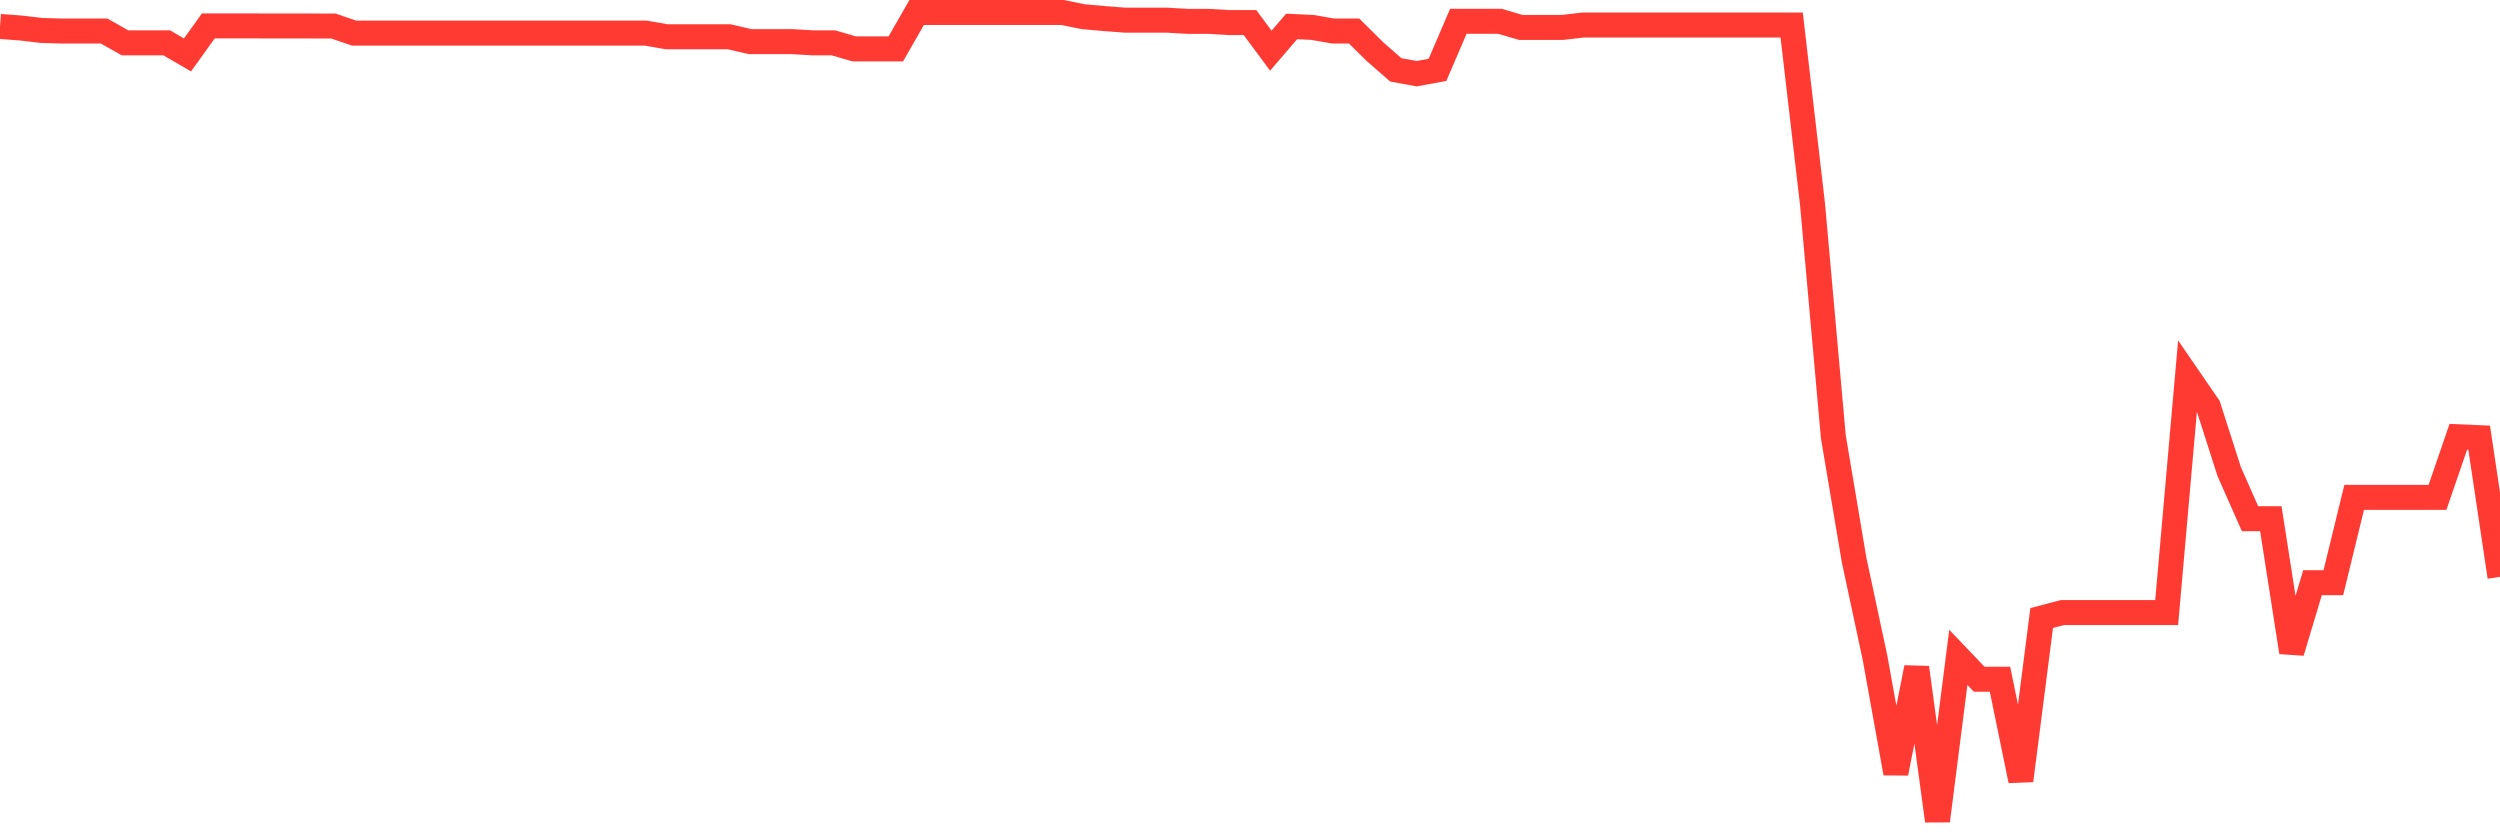 <svg
  xmlns="http://www.w3.org/2000/svg"
  xmlns:xlink="http://www.w3.org/1999/xlink"
  width="120"
  height="40"
  viewBox="0 0 120 40"
  preserveAspectRatio="none"
>
  <polyline
    points="0,1.27 1,1.345 2,1.462 3,1.491 4,1.491 5,1.491 6,2.055 7,2.055 8,2.055 9,2.636 10,1.244 11,1.244 12,1.244 13,1.246 14,1.246 15,1.248 16,1.248 17,1.59 18,1.59 19,1.59 20,1.59 21,1.59 22,1.59 23,1.59 24,1.59 25,1.59 26,1.59 27,1.59 28,1.59 29,1.59 30,1.59 31,1.59 32,1.764 33,1.764 34,1.764 35,1.764 36,1.997 37,1.997 38,1.997 39,2.055 40,2.055 41,2.346 42,2.346 43,2.346 44,0.6 45,0.6 46,0.6 47,0.6 48,0.6 49,0.6 50,0.6 51,0.6 52,0.802 53,0.891 54,0.967 55,0.967 56,0.967 57,1.025 58,1.025 59,1.084 60,1.084 61,2.432 62,1.268 63,1.316 64,1.491 65,1.491 66,2.48 67,3.354 68,3.537 69,3.354 70,1.024 71,1.024 72,1.024 73,1.316 74,1.316 75,1.316 76,1.2 77,1.2 78,1.2 79,1.2 80,1.2 81,1.2 82,1.2 83,1.2 84,1.2 85,1.2 86,1.2 87,9.793 88,20.965 89,26.897 90,31.569 91,37.113 92,32.045 93,39.4 94,31.555 95,32.602 96,32.602 97,37.469 98,29.665 99,29.402 100,29.402 101,29.402 102,29.402 103,29.402 104,29.402 105,18.055 106,19.51 107,22.632 108,24.896 109,24.896 110,31.305 111,27.971 112,27.971 113,23.874 114,23.874 115,23.874 116,23.875 117,23.874 118,20.965 119,21.008 120,27.69"
    fill="none"
    stroke="#ff3a33"
    stroke-width="1.2"
  >
  </polyline>
</svg>